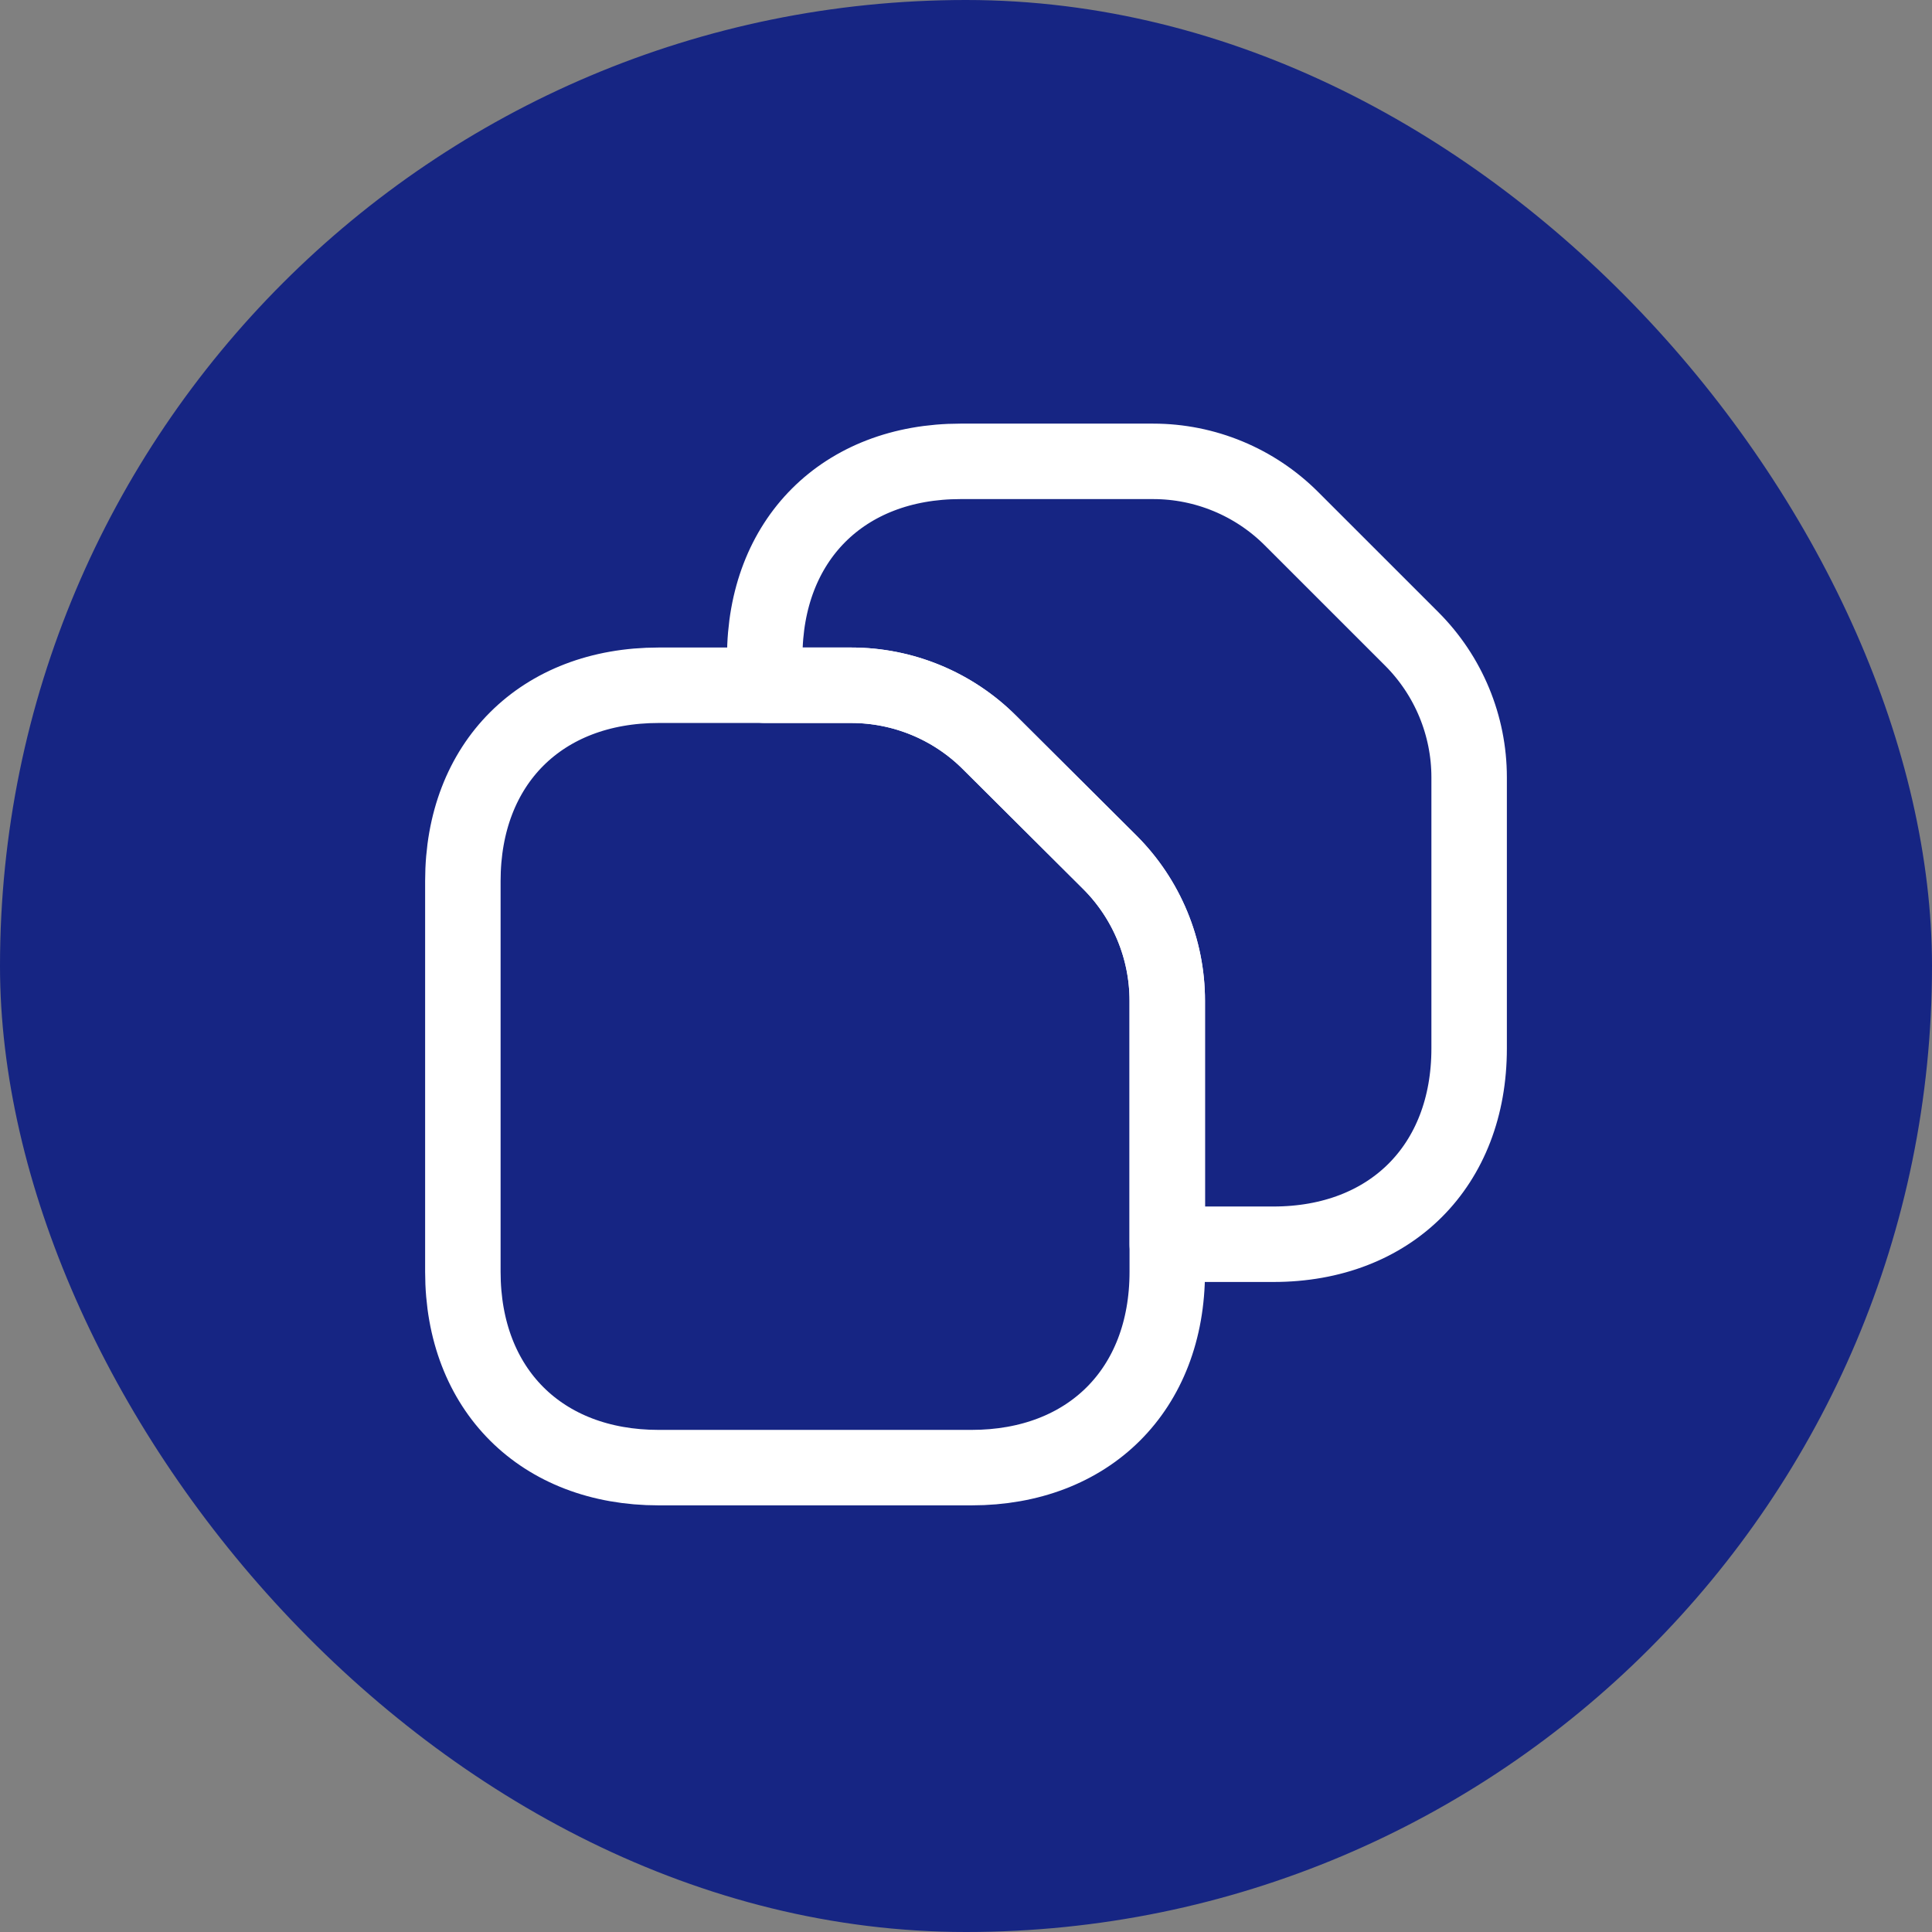 <svg width="64" height="64" viewBox="0 0 64 64" fill="none" xmlns="http://www.w3.org/2000/svg">
<rect x="0" y="0" width="64" height="64" fill="#808080" stroke="none"/>
<rect width="64" height="64" rx="32" fill="#162583"/>
<path d="M38.667 33.15V42.133C38.667 46.033 36.067 48.617 32.183 48.617H21.817C17.933 48.617 15.333 46.033 15.333 42.133V29.183C15.333 25.283 17.933 22.7 21.817 22.7H28.2C29.917 22.7 31.567 23.383 32.783 24.6L36.767 28.567C37.983 29.783 38.667 31.433 38.667 33.15Z" stroke="white" stroke-width="2.5" stroke-linecap="round" stroke-linejoin="round"/>
<path d="M48.667 25.75V34.733C48.667 38.617 46.067 41.217 42.183 41.217H38.667V33.15C38.667 31.433 37.983 29.783 36.767 28.567L32.783 24.6C31.567 23.383 29.917 22.7 28.2 22.7H25.333V21.767C25.333 17.883 27.933 15.283 31.817 15.283H38.2C39.917 15.283 41.567 15.966 42.783 17.183L46.767 21.166C47.983 22.383 48.667 24.033 48.667 25.75Z" stroke="white" stroke-width="2.5" stroke-linecap="round" stroke-linejoin="round"/>
</svg>
